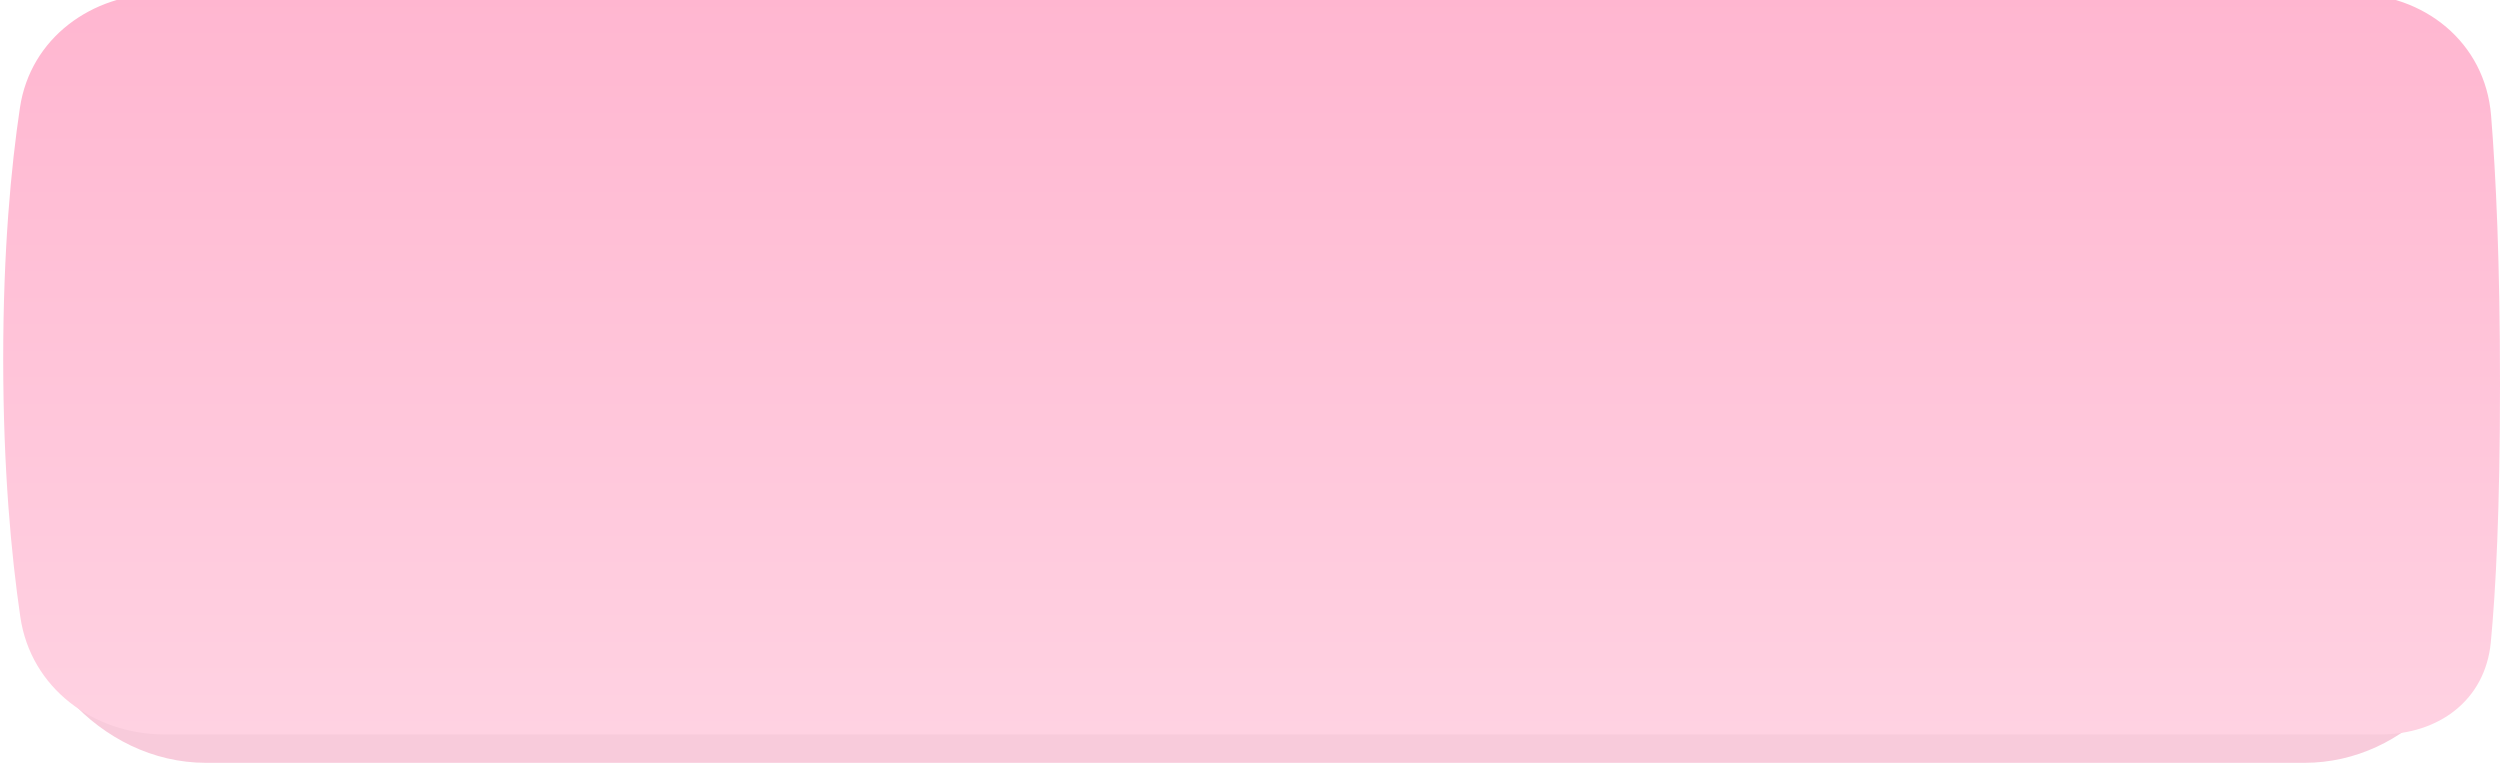 <?xml version="1.0" encoding="UTF-8"?> <svg xmlns="http://www.w3.org/2000/svg" width="390" height="119" viewBox="0 0 390 119" fill="none"> <path d="M2.655 35.92C2.129 19.085 16.228 3 33.071 3H354.105C371.8 3 387.965 21.067 387.65 38.76C387.555 44.049 387.5 50.095 387.5 57C387.5 69.754 387.689 80.183 387.963 88.599C388.484 104.59 375.506 119 359.507 119H195H32.128C15.586 119 2 103.548 2.575 87.016C2.832 79.634 3 70.749 3 60.141C3 50.684 2.866 42.674 2.655 35.92Z" fill="#F8CBDB"></path> <g filter="url(#filter0_i_5_106)"> <path d="M3.114 17.784C4.737 6.963 14.287 0 25.229 0H366.778C378.201 0 387.687 7.623 388.608 19.009C389.369 28.411 390 41.952 390 61C390 80.384 389.346 93.014 388.568 101.184C387.704 110.247 380.436 115.576 371.332 115.576H25.74C14.549 115.576 4.797 108.325 3.173 97.252C1.762 87.63 0.5 74.214 0.5 57C0.5 40.024 1.727 27.041 3.114 17.784Z" fill="url(#paint0_linear_5_106)"></path> </g> <defs> <filter id="filter0_i_5_106" x="0.5" y="-1" width="389.5" height="116.576" filterUnits="userSpaceOnUse" color-interpolation-filters="sRGB"> <feFlood flood-opacity="0" result="BackgroundImageFix"></feFlood> <feBlend mode="normal" in="SourceGraphic" in2="BackgroundImageFix" result="shape"></feBlend> <feColorMatrix in="SourceAlpha" type="matrix" values="0 0 0 0 0 0 0 0 0 0 0 0 0 0 0 0 0 0 127 0" result="hardAlpha"></feColorMatrix> <feOffset dy="-1"></feOffset> <feGaussianBlur stdDeviation="0.5"></feGaussianBlur> <feComposite in2="hardAlpha" operator="arithmetic" k2="-1" k3="1"></feComposite> <feColorMatrix type="matrix" values="0 0 0 0 1 0 0 0 0 1 0 0 0 0 1 0 0 0 0.4 0"></feColorMatrix> <feBlend mode="normal" in2="shape" result="effect1_innerShadow_5_106"></feBlend> </filter> <linearGradient id="paint0_linear_5_106" x1="196.5" y1="0" x2="196.5" y2="115.576" gradientUnits="userSpaceOnUse"> <stop stop-color="#FFB6D0"></stop> <stop offset="1" stop-color="#FFD2E2"></stop> </linearGradient> </defs> </svg> 
